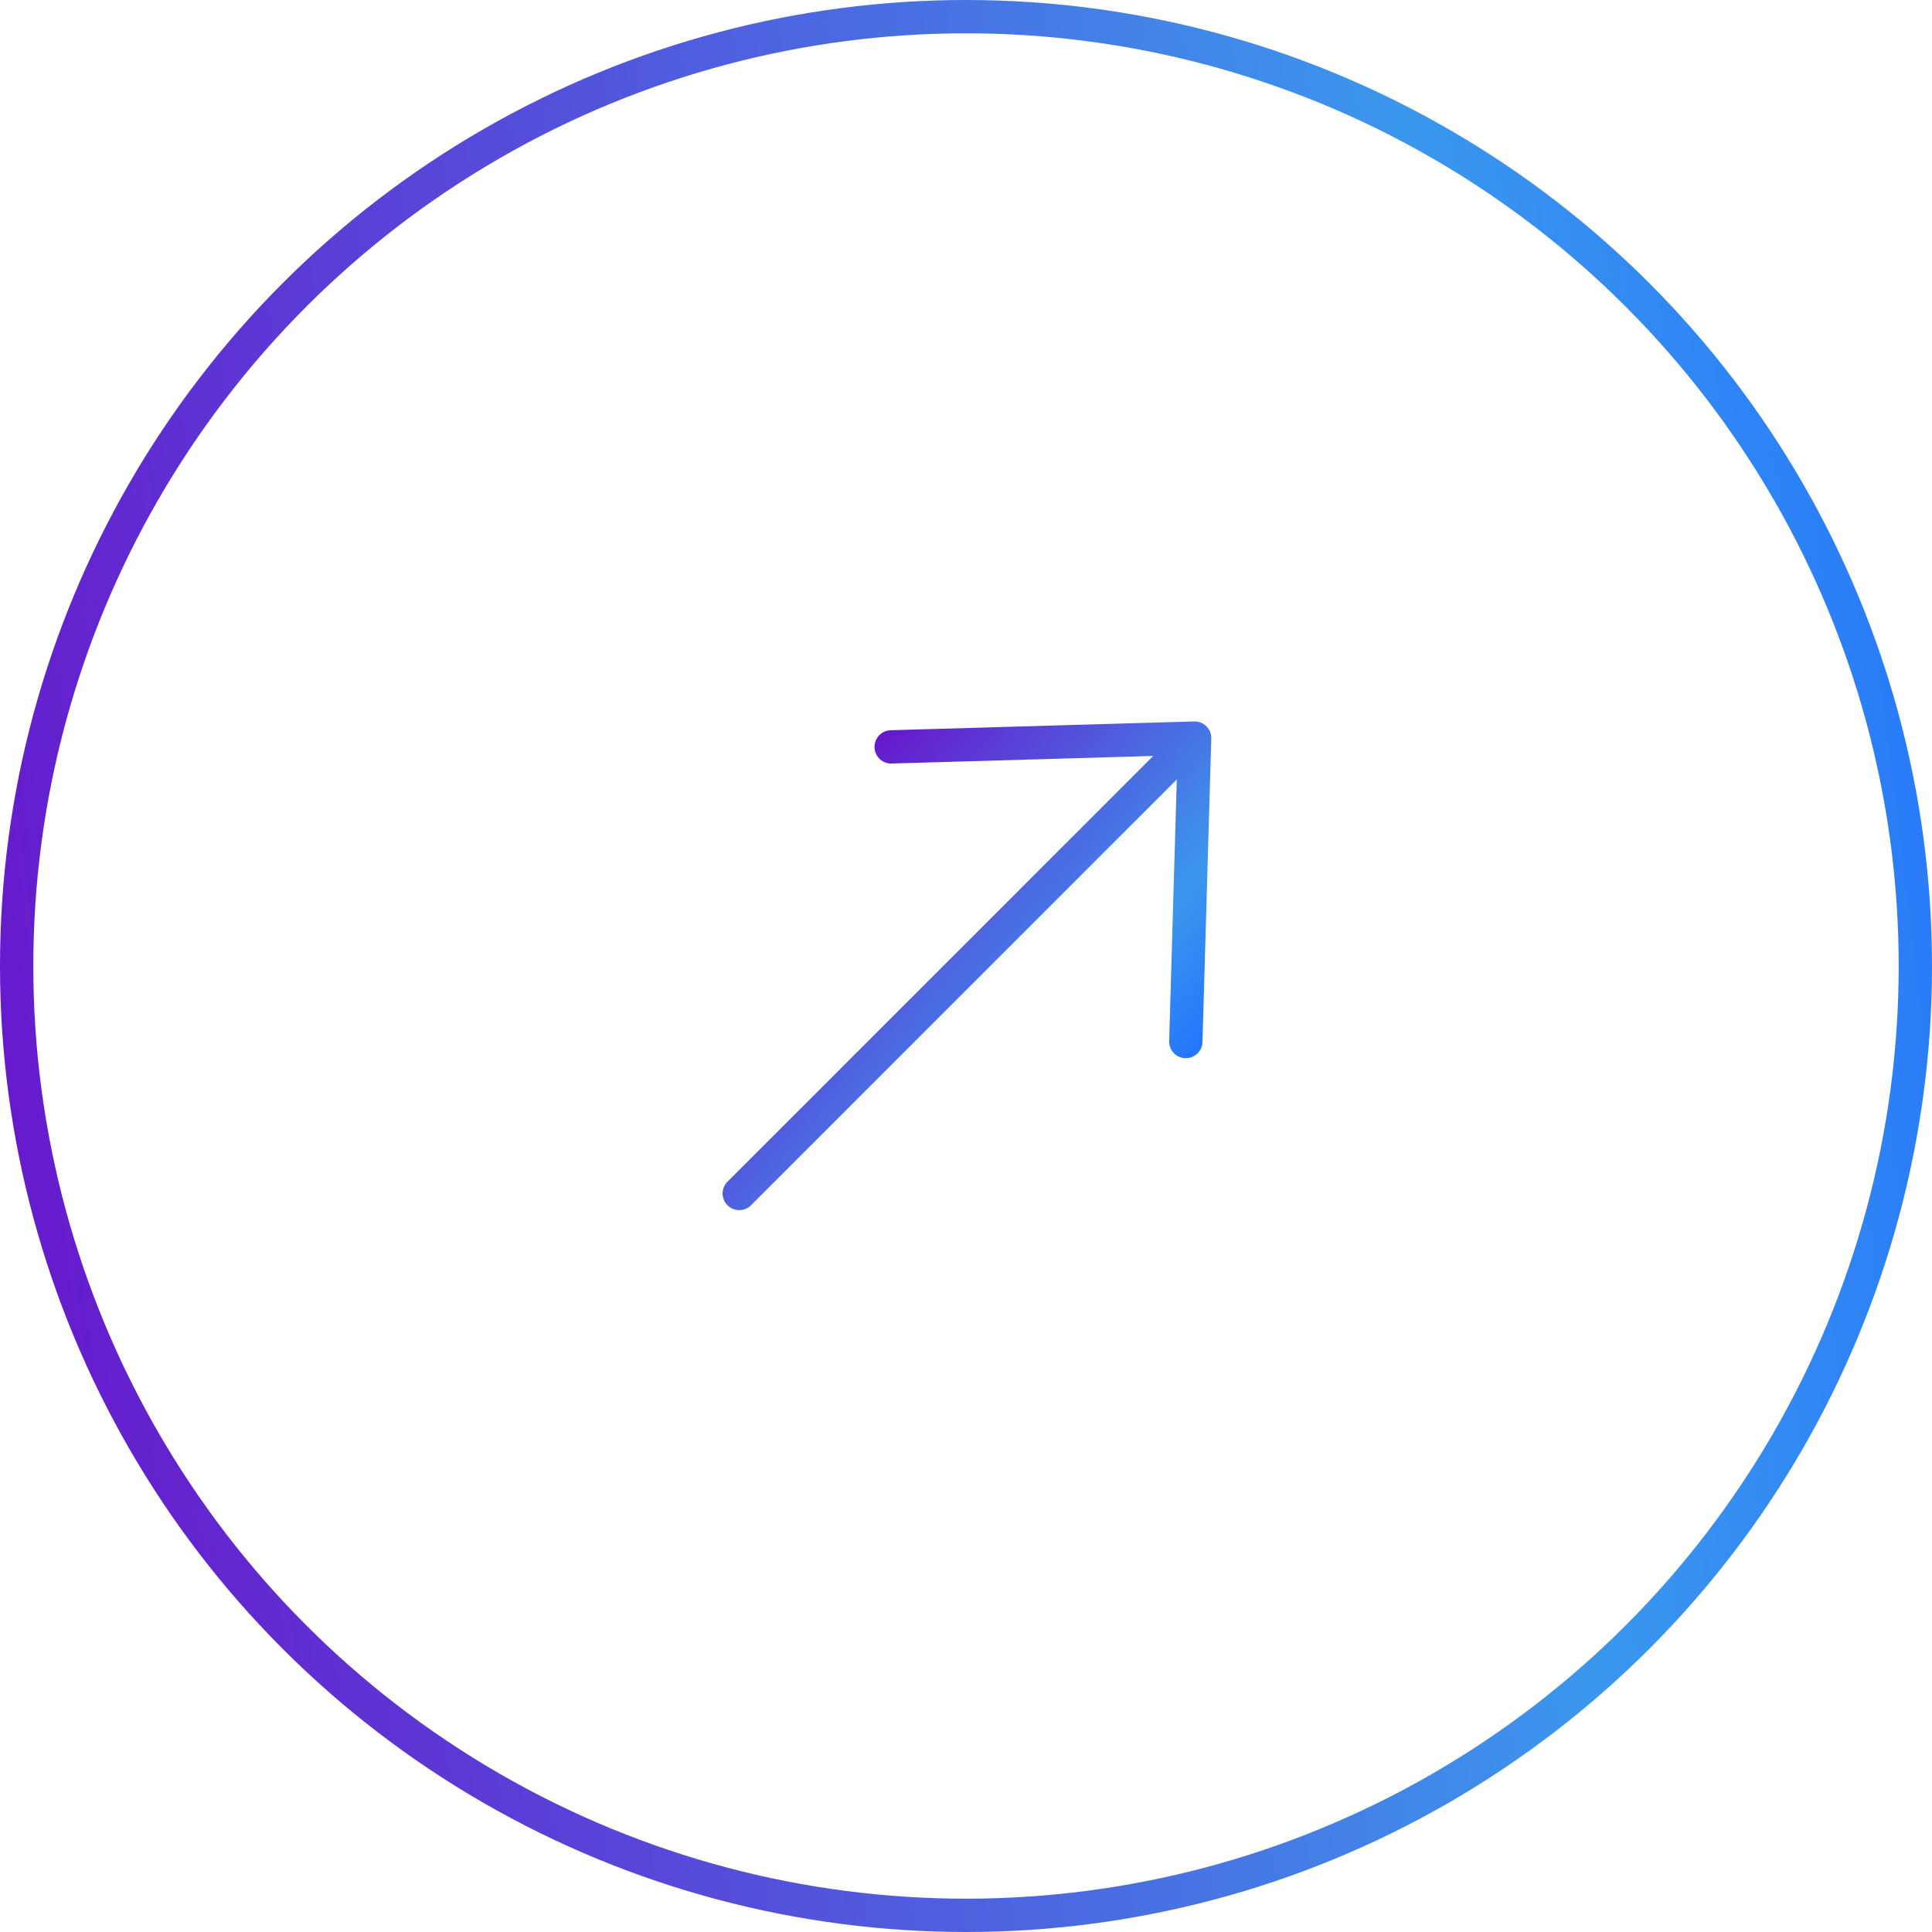 <?xml version="1.0" encoding="UTF-8"?> <svg xmlns="http://www.w3.org/2000/svg" width="58" height="58" viewBox="0 0 58 58" fill="none"> <circle cx="29" cy="29" r="28.5" stroke="url(#paint0_linear_228_512)"></circle> <path d="M22.193 35.829L35.864 22.158M35.864 22.158L35.599 31.268M35.864 22.158L26.753 22.422" stroke="url(#paint1_linear_228_512)" stroke-linecap="round" stroke-linejoin="round"></path> <defs> <linearGradient id="paint0_linear_228_512" x1="58" y1="0" x2="-6.187" y2="7.931" gradientUnits="userSpaceOnUse"> <stop stop-color="#2575FC"></stop> <stop offset="0.25" stop-color="#3B97ED"></stop> <stop offset="1" stop-color="#6A11CB"></stop> </linearGradient> <linearGradient id="paint1_linear_228_512" x1="40.286" y1="26.581" x2="29.621" y2="17.495" gradientUnits="userSpaceOnUse"> <stop stop-color="#2575FC"></stop> <stop offset="0.25" stop-color="#3B97ED"></stop> <stop offset="1" stop-color="#6A11CB"></stop> </linearGradient> </defs> </svg> 